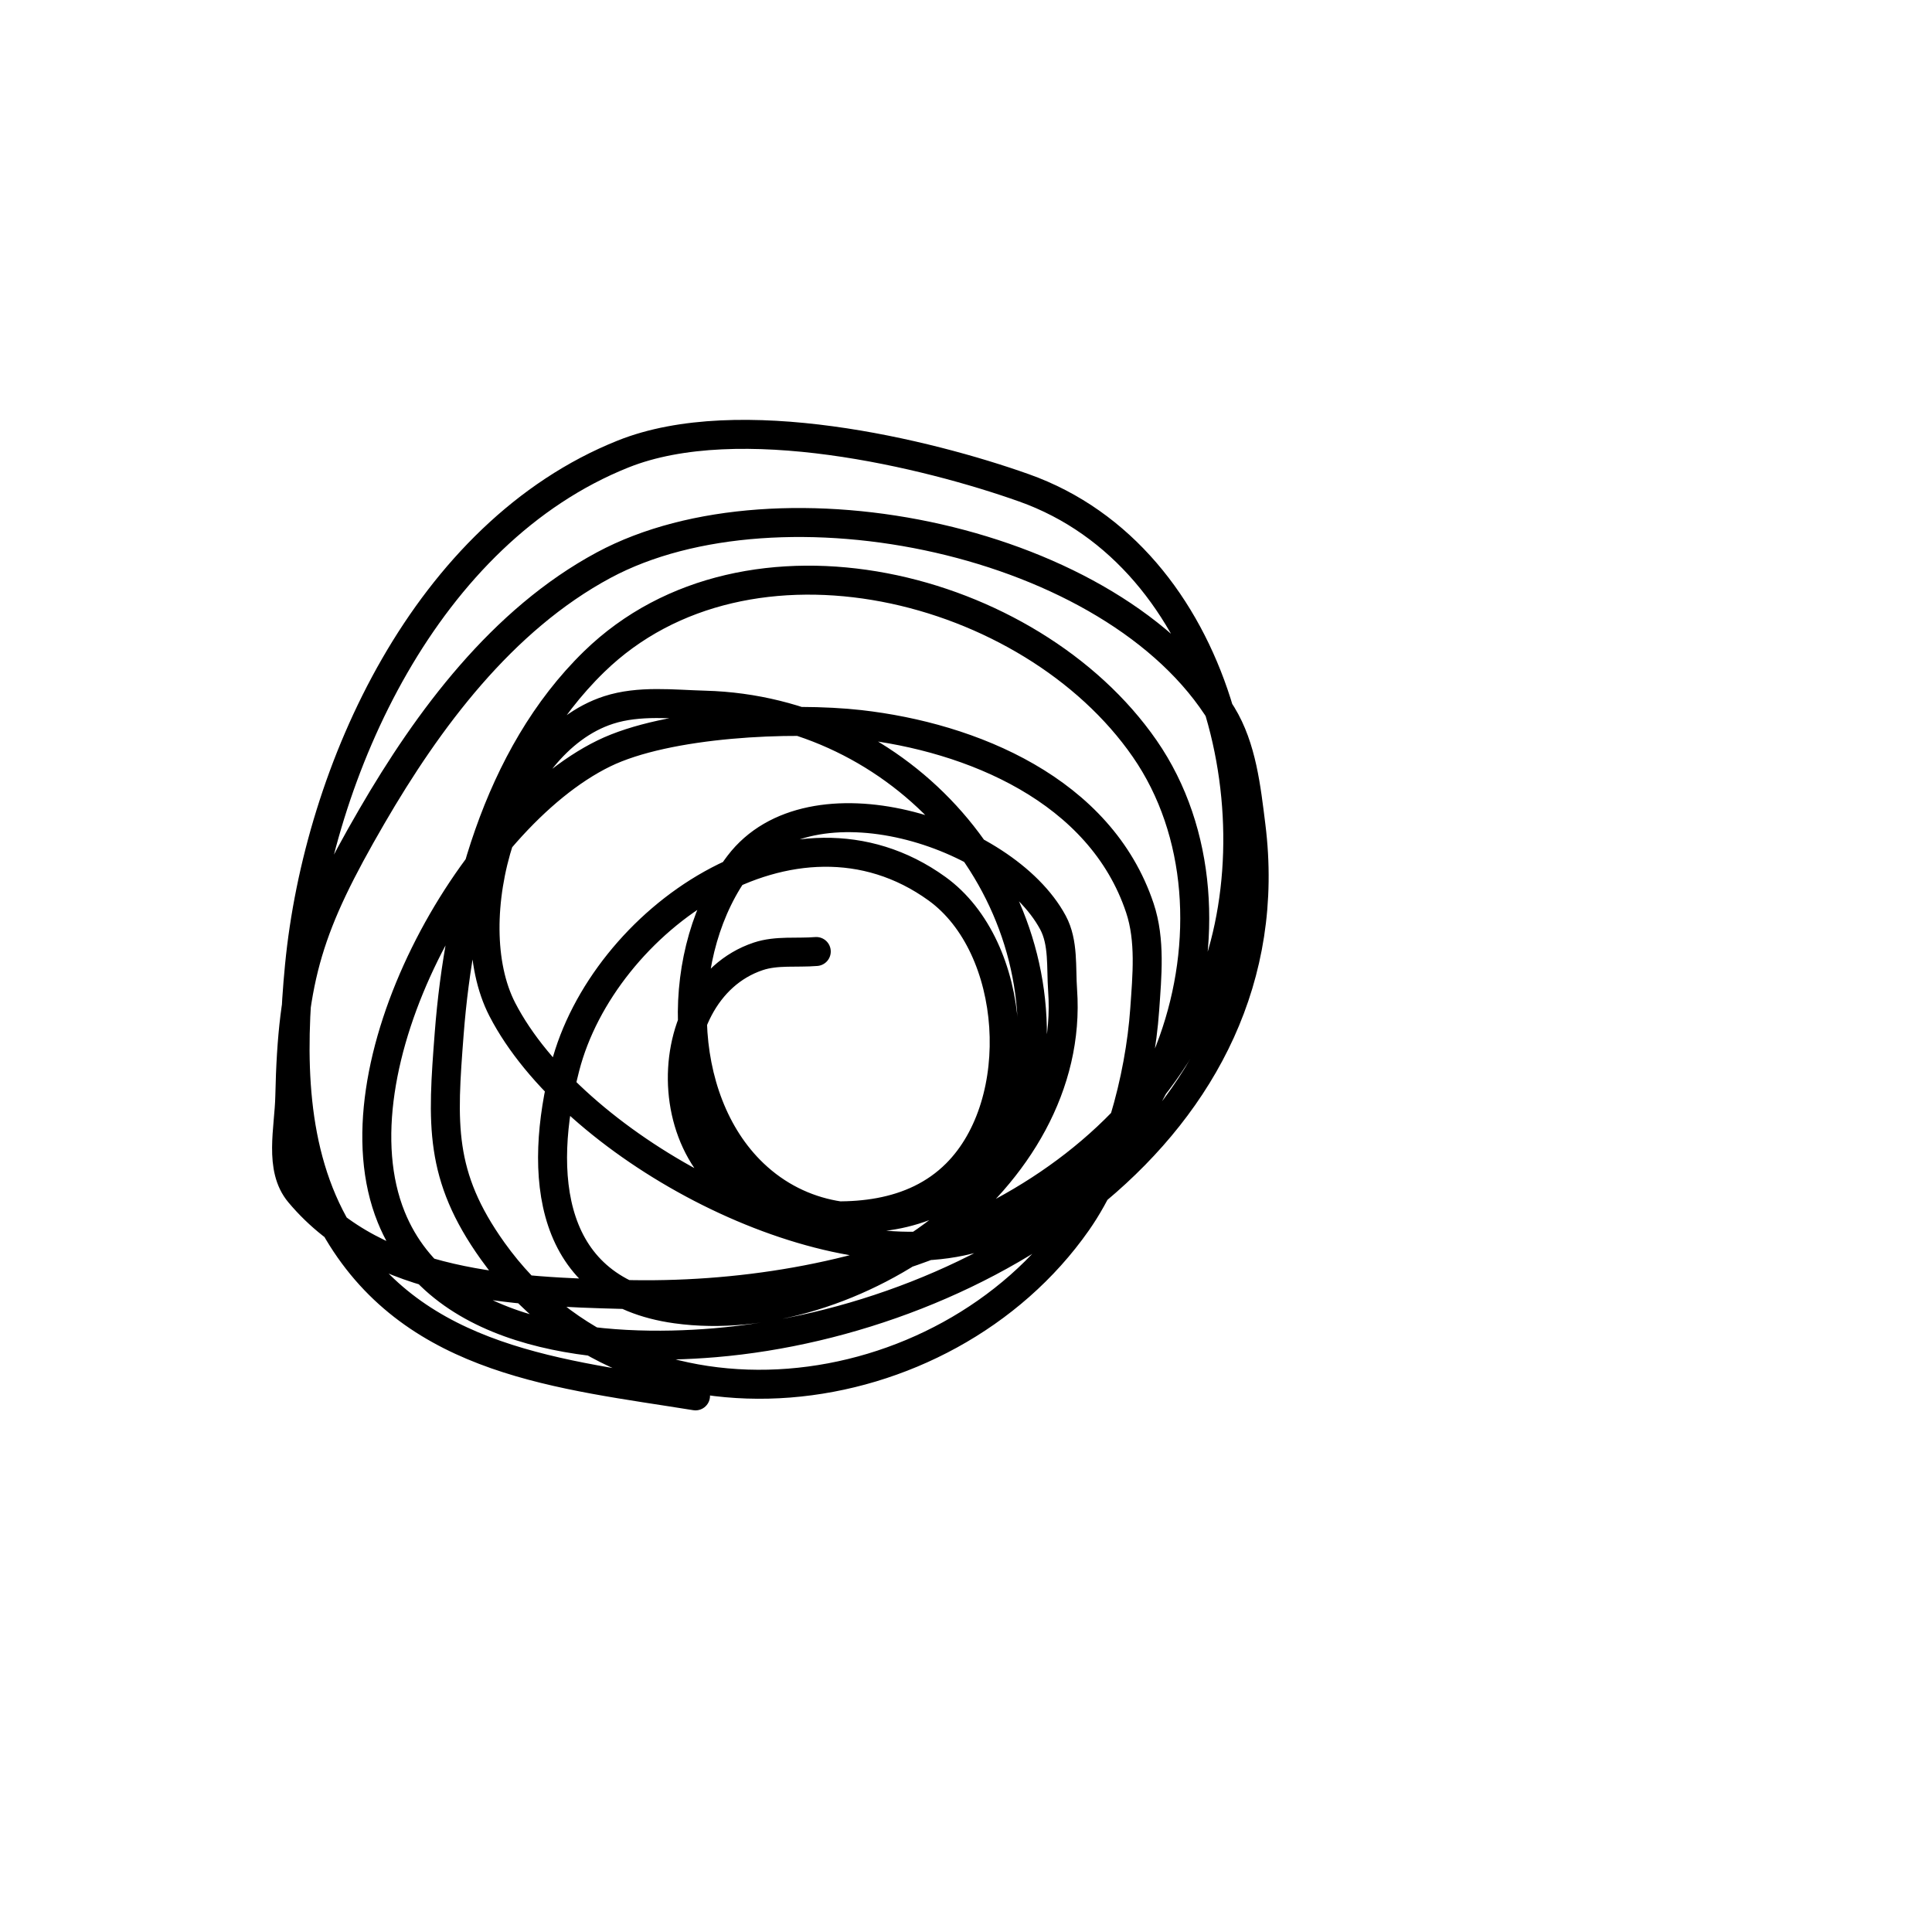 <svg viewBox='0 0 400 400' version='1.1' xmlns='http://www.w3.org/2000/svg' xmlns:xlink='http://www.w3.org/1999/xlink'><g fill='none' stroke='#000000' stroke-width='6' stroke-linecap='round' stroke-linejoin='round'><path d='M169,197c-4,0.333 -8.192,-0.269 -12,1c-22.193,7.398 -21.824,48.882 7,53c11.958,1.708 25.077,0.923 34,-8c14.771,-14.771 12.704,-46.936 -4,-59c-29.724,-21.467 -69.192,6.634 -77,37c-5.663,22.025 -3.771,46.282 23,50c36.442,5.061 82.803,-26.752 80,-66c-0.336,-4.702 0.235,-9.849 -2,-14c-10.05,-18.664 -50.212,-31.458 -65,-12c-13.324,17.532 -13.369,48.375 3,64c19.613,18.722 53.111,6.67 57,-19c6.178,-40.777 -26.639,-76.909 -67,-78c-6.673,-0.18 -13.649,-1.055 -20,1c-21.258,6.878 -31.543,43.51 -22,62c14.397,27.894 63.479,54.636 95,48c42.492,-8.946 61.89,-67.492 38,-102c-23.577,-34.056 -82.217,-48.946 -114,-18c-20.147,19.617 -27.928,50.059 -30,77c-1.435,18.661 -2.16,29.375 9,45c29.785,41.699 93.521,33.256 121,-6c8.277,-11.824 13.007,-29.769 14,-44c0.488,-6.991 1.216,-14.352 -1,-21c-8.154,-24.463 -34.89,-35.384 -58,-38c-14.052,-1.591 -39.816,-0.452 -53,6c-27.657,13.534 -56.46,65.216 -44,96c10.369,25.617 44.74,27.886 67,26c55.132,-4.672 118.859,-44.126 111,-107c-0.983,-7.862 -1.875,-16.235 -6,-23c-22.238,-36.471 -91.602,-50.547 -128,-31c-21.061,11.31 -36.382,31.991 -48,52c-13.066,22.503 -16.47,33.109 -17,58c-0.143,6.698 -2.303,14.864 2,20c16.257,19.403 44.831,20.417 67,21c46.708,1.229 100.966,-15.605 121,-62c15.37,-35.595 2.413,-90.643 -38,-105c-19.977,-7.097 -58.955,-16.618 -83,-7c-40.714,16.286 -63.067,65.364 -67,106c-1.765,18.241 -1.827,38.491 8,55c16.073,27.003 46.362,29.542 74,34'/></g>
</svg>